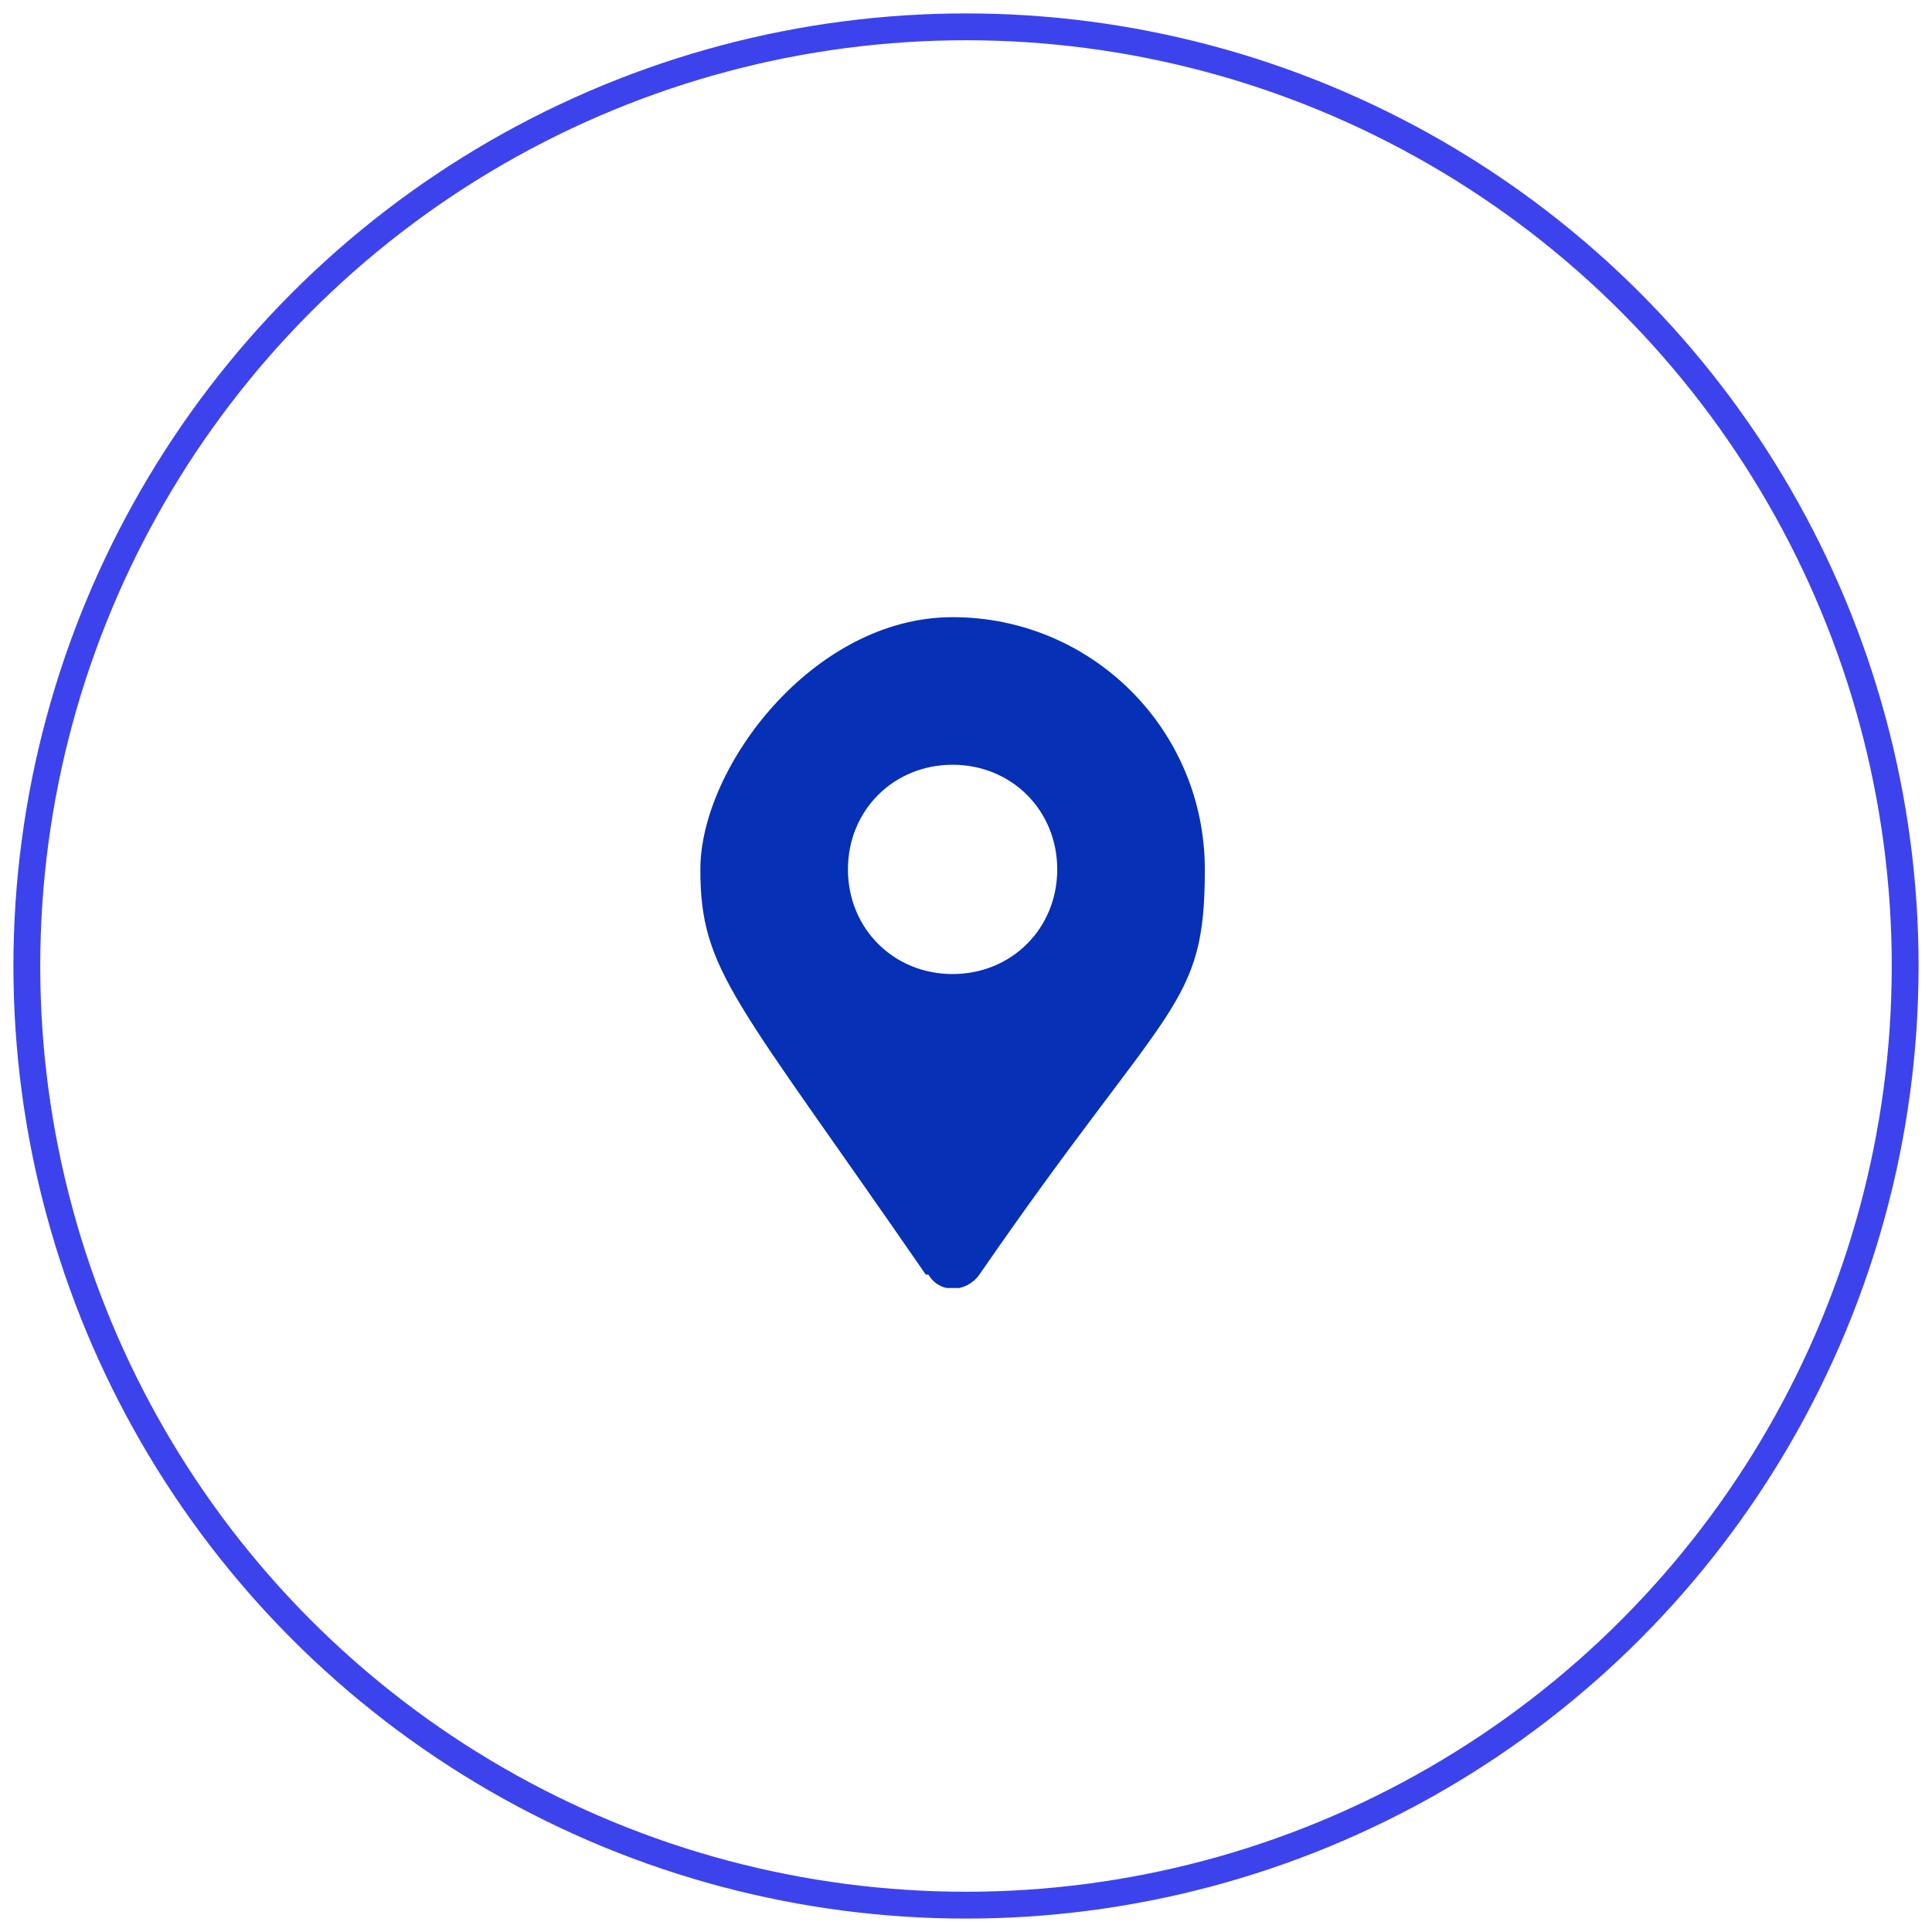 <?xml version="1.0" encoding="UTF-8"?>
<svg xmlns="http://www.w3.org/2000/svg" xmlns:xlink="http://www.w3.org/1999/xlink" width="25.4mm" height="25.4mm" version="1.1" viewBox="0 0 72 72">
  <defs>
    <style>
      .cls-1 {
        fill: #0630b5;
      }

      .cls-2 {
        stroke: #3c43ed;
        stroke-linecap: round;
      }

      .cls-2, .cls-3 {
        fill: none;
      }

      .cls-4 {
        clip-path: url(#clippath);
      }
    </style>
    <clipPath id="clippath">
      <rect class="cls-3" x="23" y="23" width="25" height="25"></rect>
    </clipPath>
  </defs>
  <g>
    <g id="Layer_1">
      <circle class="cls-2" cx="36" cy="36" r="35"></circle>
      <g class="cls-4">
        <path class="cls-1" d="M34.5,47.5c-7.1-10.3-8.4-11.3-8.4-15.1s4.2-9.4,9.4-9.4,9.4,4.2,9.4,9.4-1.3,4.8-8.4,15.1c-.5.7-1.5.7-1.9,0ZM35.5,36.3c2.2,0,3.9-1.7,3.9-3.9s-1.7-3.9-3.9-3.9-3.9,1.7-3.9,3.9,1.7,3.9,3.9,3.9Z"></path>
      </g>
    </g>
  </g>
</svg>
